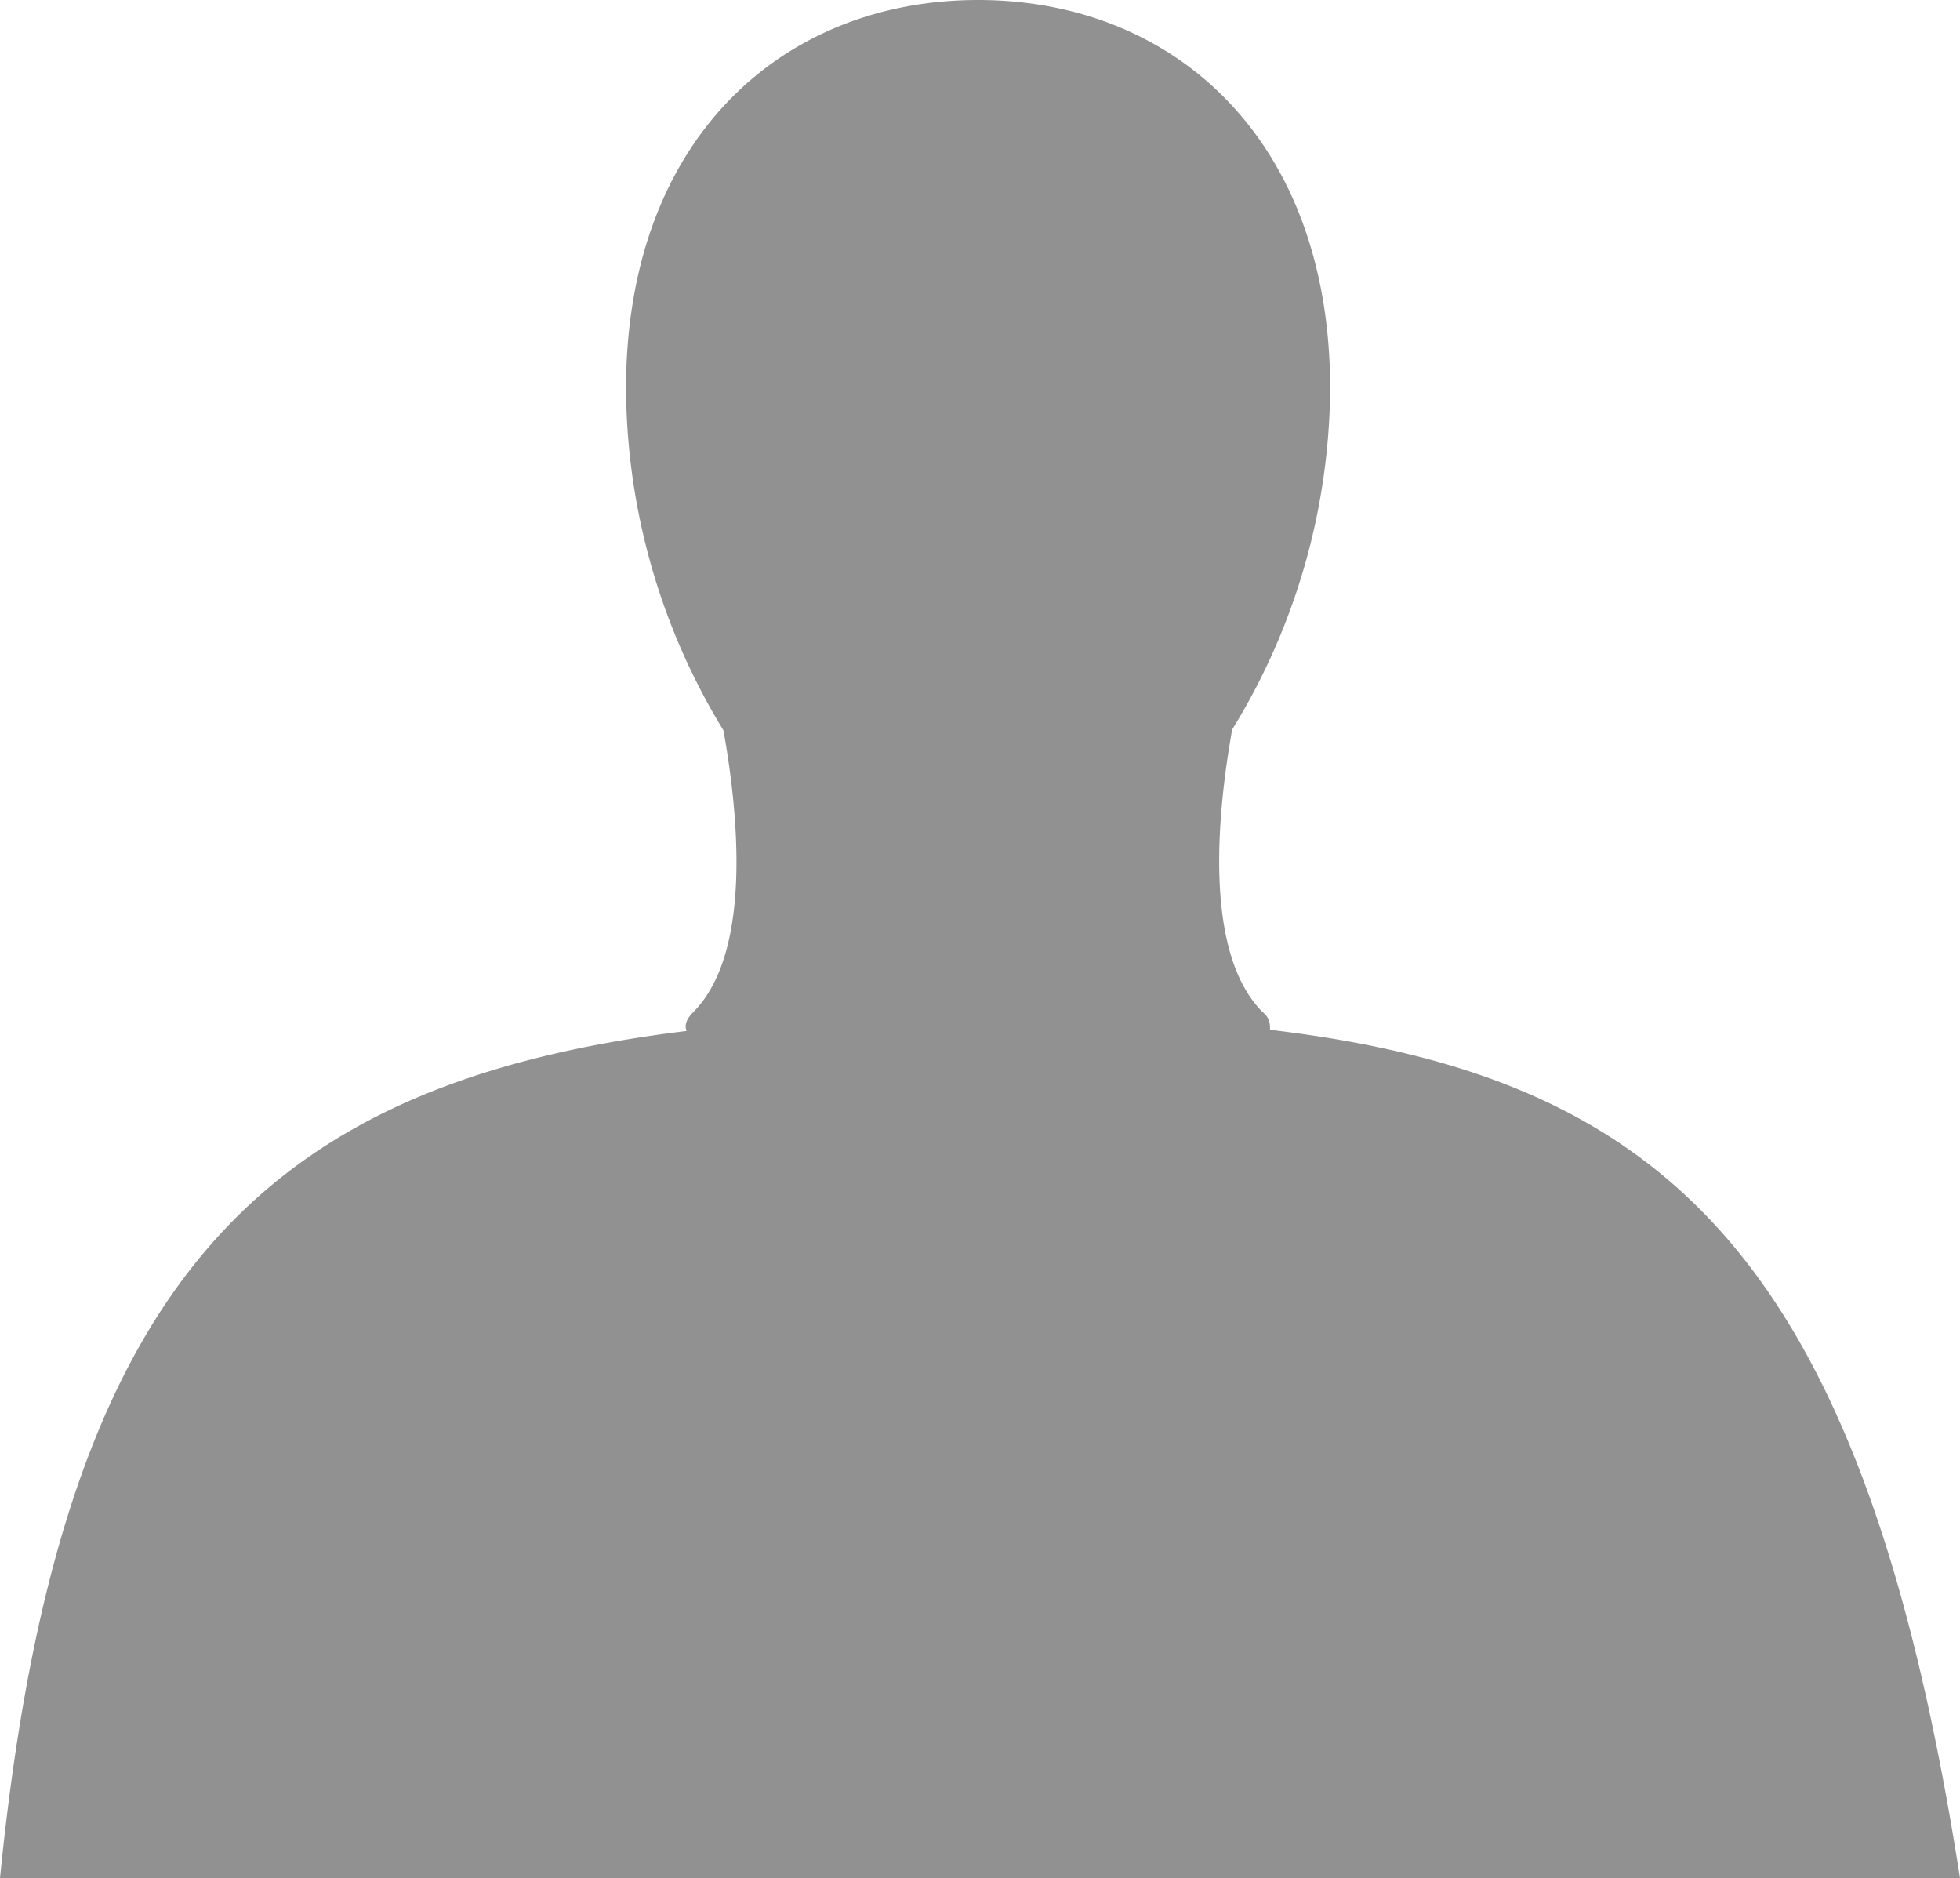 <svg xmlns="http://www.w3.org/2000/svg" width="40" height="38.323" viewBox="0 0 40 38.323"><defs><style>.a{fill:#919191;}</style></defs><path class="a" d="M25.948,21.674a.338.338,0,0,0,0-.064.367.367,0,0,0-.149-.3h0c-1.221-1.221-.919-4.1-.622-5.765a13.428,13.428,0,0,0,2-6.948V8.594c0-5.1-3.194-7.936-7.185-7.936s-7.185,2.834-7.185,7.936a13.511,13.511,0,0,0,2.021,7.02l-.034-.059c.3,1.669.6,4.535-.615,5.756-.16.16-.176.28-.136.384C5.245,22.766,1.228,26.941.031,38.981h40c-1.956-12.535-5.892-16.344-14.084-17.31Z" transform="translate(-0.031 -0.658)"/></svg>